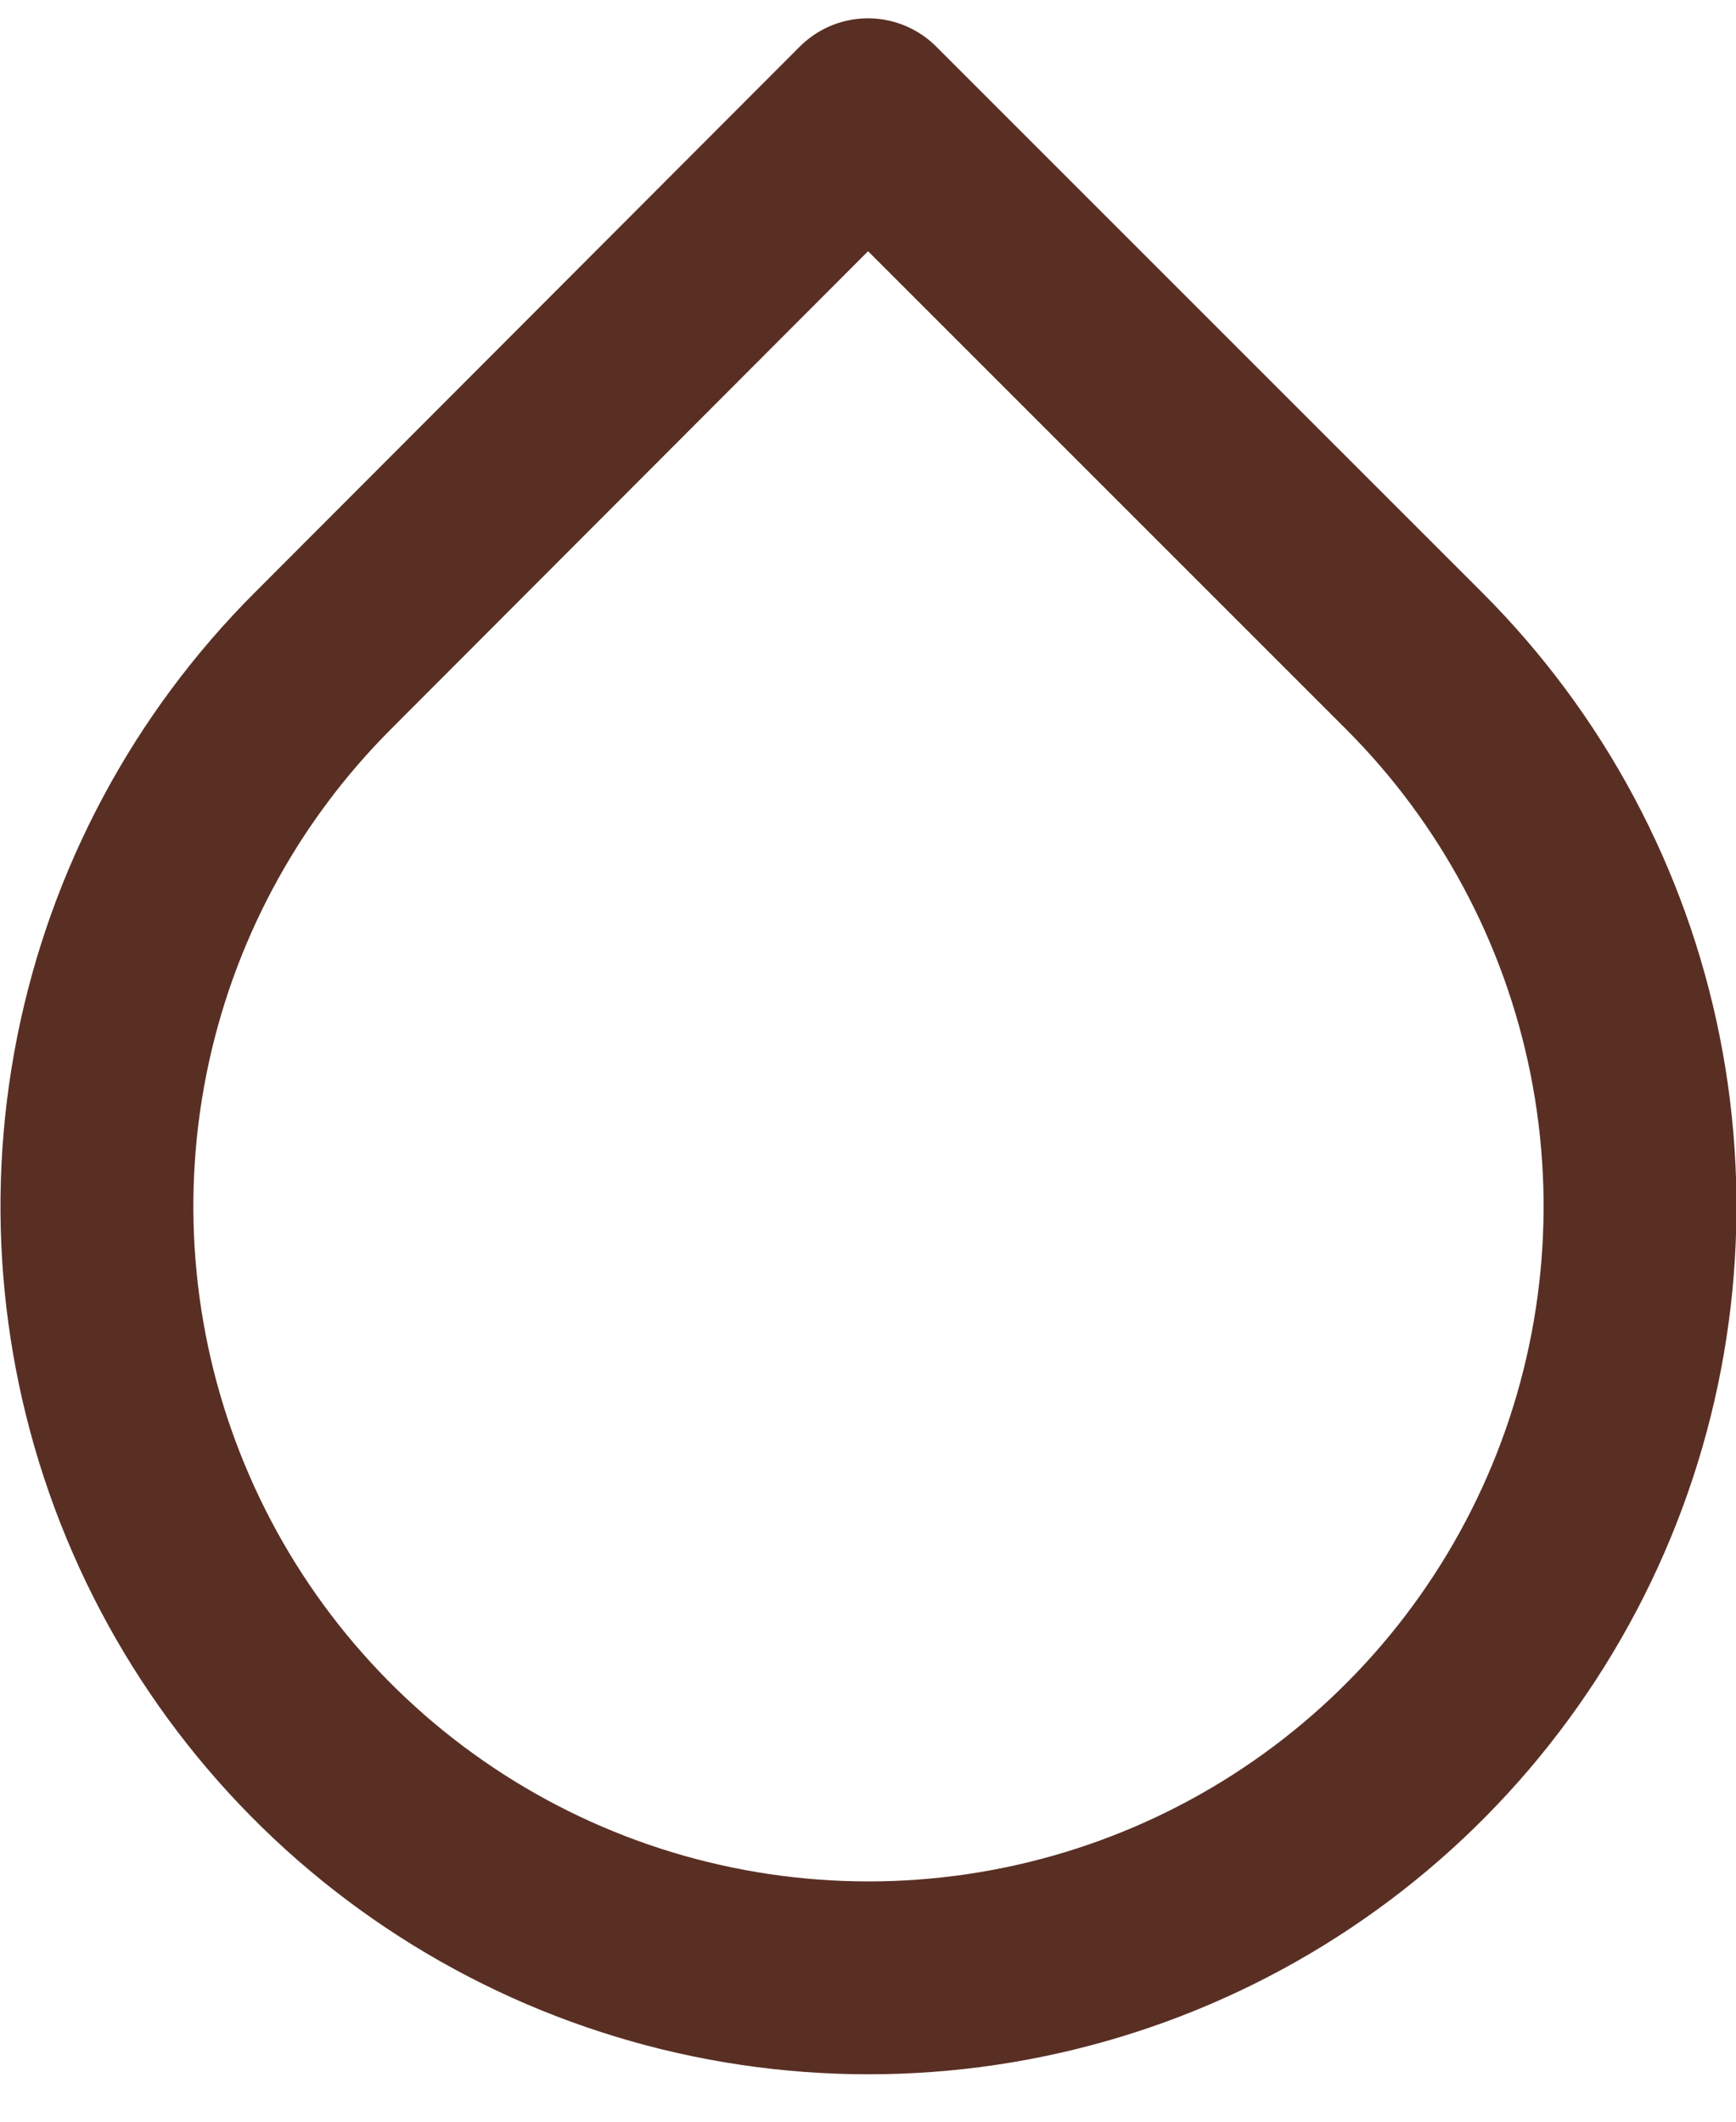 <svg width="36" height="44" viewBox="0 0 36 44" fill="none" xmlns="http://www.w3.org/2000/svg">
<path d="M18 2.38L29.32 13.7C31.559 15.937 33.084 18.788 33.702 21.892C34.32 24.996 34.004 28.214 32.793 31.138C31.582 34.062 29.532 36.562 26.9 38.32C24.269 40.079 21.175 41.017 18.01 41.017C14.845 41.017 11.751 40.079 9.12 38.32C6.488 36.562 4.438 34.062 3.227 31.138C2.016 28.214 1.7 24.996 2.318 21.892C2.936 18.788 4.461 15.937 6.7 13.7L18 2.38Z" stroke="#592F24" stroke-width="4" stroke-linecap="round" stroke-linejoin="round"/>
</svg>
